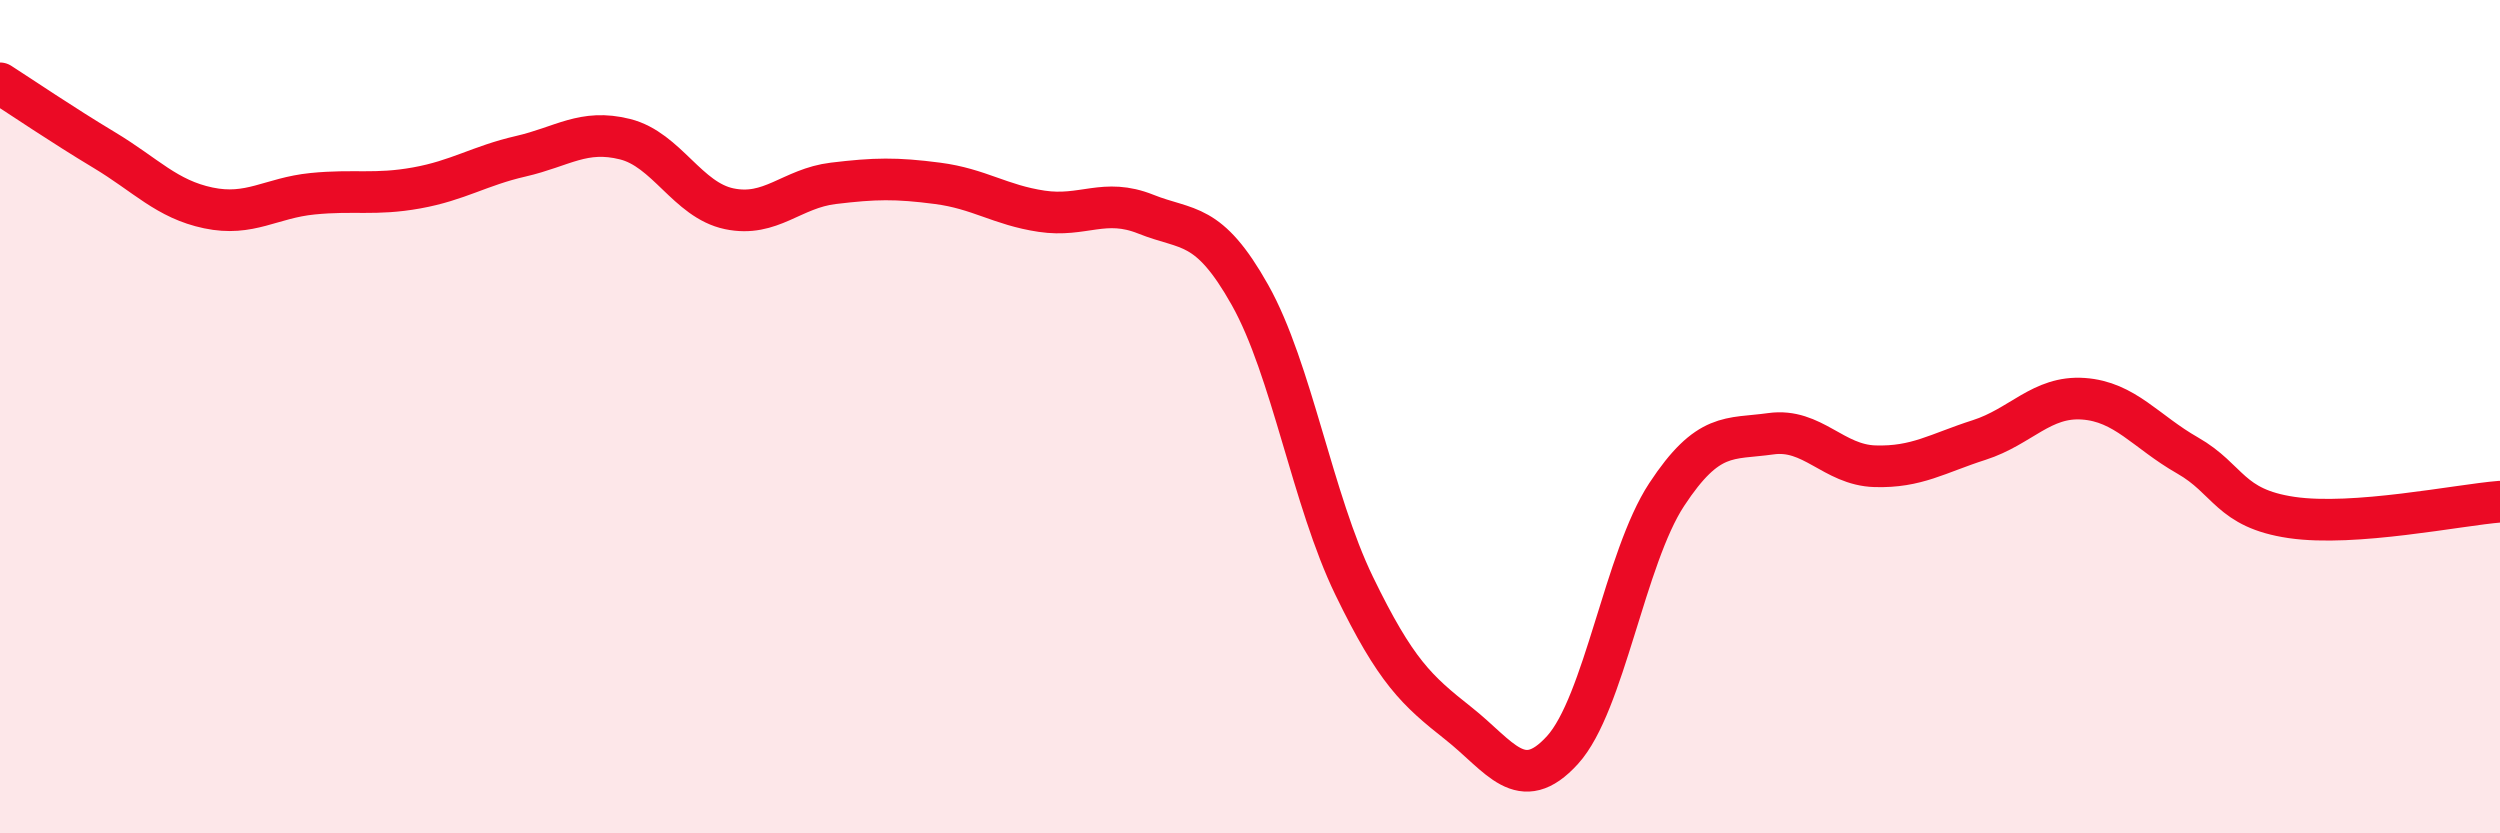 
    <svg width="60" height="20" viewBox="0 0 60 20" xmlns="http://www.w3.org/2000/svg">
      <path
        d="M 0,2 C 0.5,2.32 1.5,3 2.5,3.6 C 3.5,4.2 4,4.78 5,4.99 C 6,5.2 6.5,4.75 7.5,4.65 C 8.5,4.55 9,4.69 10,4.51 C 11,4.33 11.5,3.98 12.5,3.75 C 13.5,3.52 14,3.09 15,3.34 C 16,3.59 16.5,4.8 17.5,5.01 C 18.5,5.22 19,4.52 20,4.4 C 21,4.28 21.5,4.27 22.5,4.4 C 23.5,4.53 24,4.92 25,5.07 C 26,5.22 26.5,4.74 27.5,5.14 C 28.5,5.54 29,5.3 30,7.08 C 31,8.86 31.5,12 32.5,14.06 C 33.5,16.12 34,16.57 35,17.36 C 36,18.15 36.5,19.1 37.5,18 C 38.5,16.9 39,13.39 40,11.87 C 41,10.35 41.5,10.55 42.5,10.41 C 43.5,10.27 44,11.16 45,11.19 C 46,11.22 46.5,10.88 47.5,10.56 C 48.5,10.24 49,9.5 50,9.57 C 51,9.64 51.5,10.36 52.5,10.93 C 53.5,11.5 53.5,12.2 55,12.42 C 56.5,12.64 59,12.12 60,12.04L60 20L0 20Z"
        fill="#EB0A25"
        opacity="0.1"
        stroke-linecap="round"
        stroke-linejoin="round"
      />
      <path
        d="M 0,2 C 0.5,2.32 1.5,3 2.5,3.6 C 3.5,4.2 4,4.78 5,4.99 C 6,5.2 6.5,4.75 7.5,4.65 C 8.5,4.55 9,4.69 10,4.51 C 11,4.33 11.5,3.98 12.5,3.75 C 13.5,3.52 14,3.09 15,3.34 C 16,3.59 16.5,4.8 17.5,5.01 C 18.5,5.22 19,4.52 20,4.4 C 21,4.28 21.5,4.27 22.5,4.4 C 23.5,4.53 24,4.92 25,5.07 C 26,5.22 26.5,4.74 27.5,5.14 C 28.5,5.54 29,5.3 30,7.08 C 31,8.86 31.5,12 32.5,14.06 C 33.5,16.12 34,16.57 35,17.36 C 36,18.15 36.5,19.1 37.5,18 C 38.5,16.9 39,13.39 40,11.87 C 41,10.35 41.5,10.55 42.5,10.41 C 43.5,10.27 44,11.16 45,11.19 C 46,11.22 46.5,10.88 47.5,10.56 C 48.5,10.24 49,9.5 50,9.57 C 51,9.64 51.5,10.36 52.5,10.93 C 53.5,11.5 53.5,12.2 55,12.42 C 56.5,12.64 59,12.12 60,12.04"
        stroke="#EB0A25"
        stroke-width="1"
        fill="none"
        stroke-linecap="round"
        stroke-linejoin="round"
      />
    </svg>
  